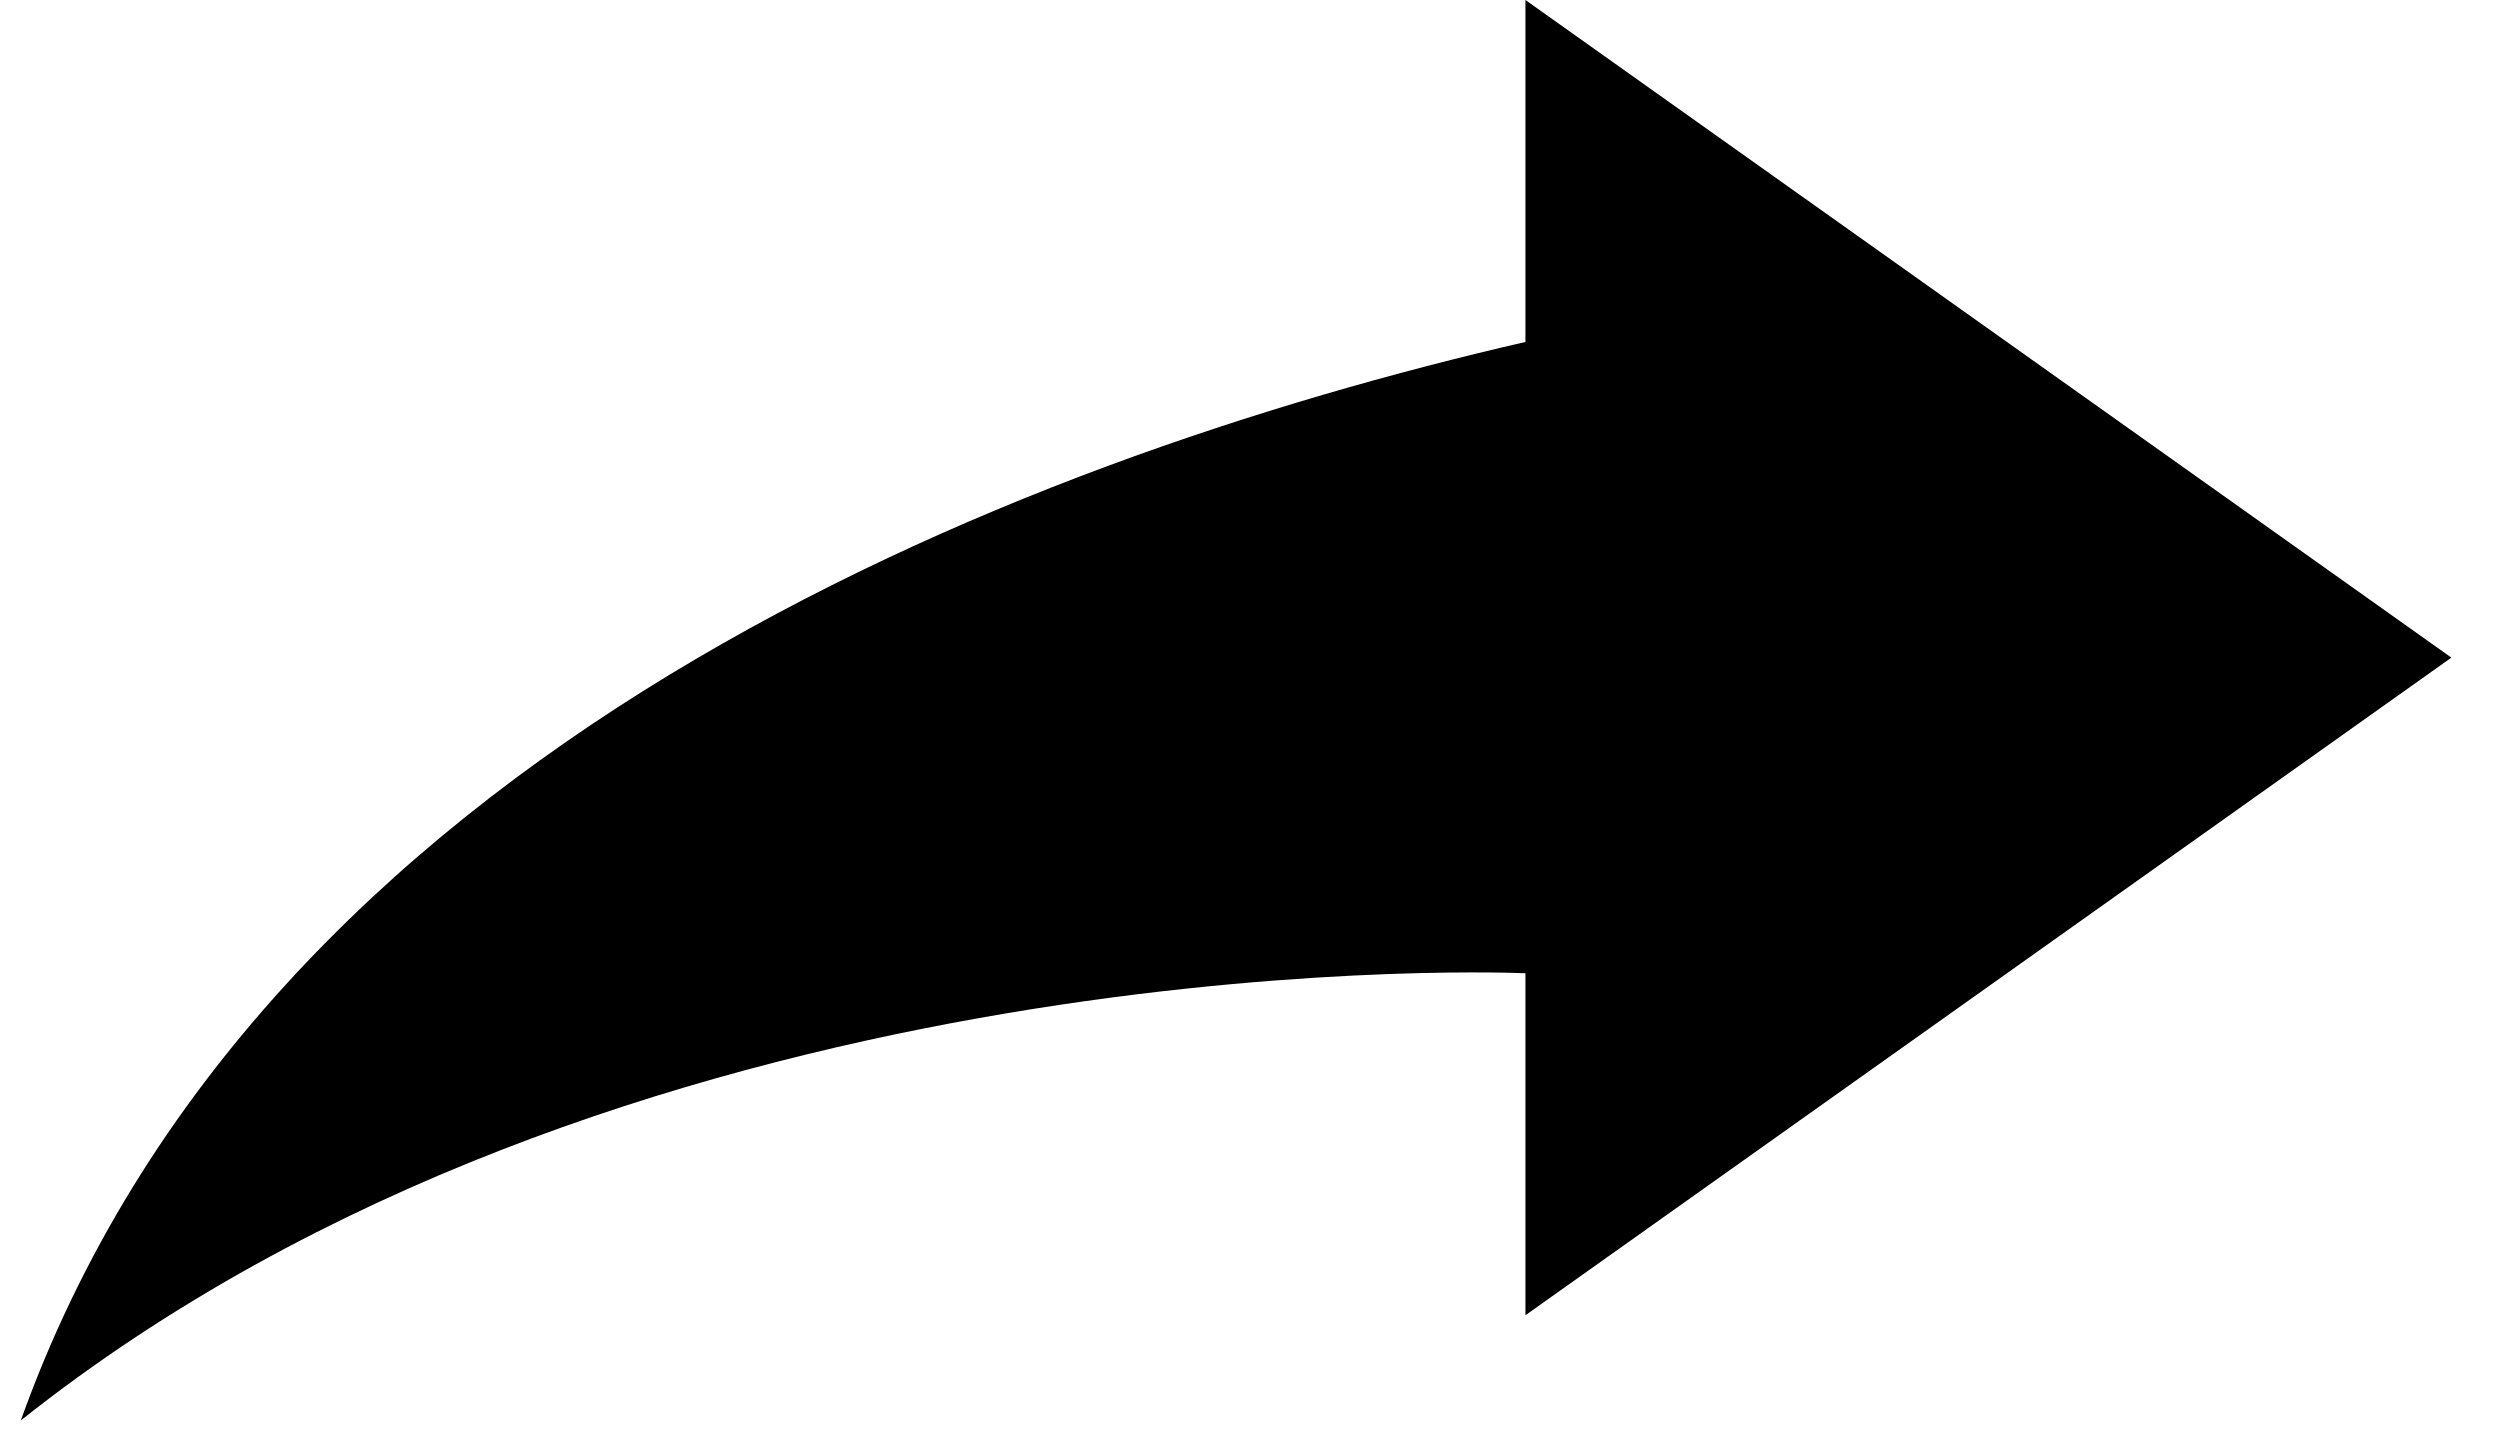 <svg width="40" height="23" viewBox="0 0 40 23" fill="none" xmlns="http://www.w3.org/2000/svg">
<path d="M24.407 0L39.222 10.522L24.407 21.044V15.572C23.619 15.539 9.881 15.137 0.333 22.727C4.154 12.025 16.154 7.371 24.407 5.471V0Z" fill="black"/>
</svg>